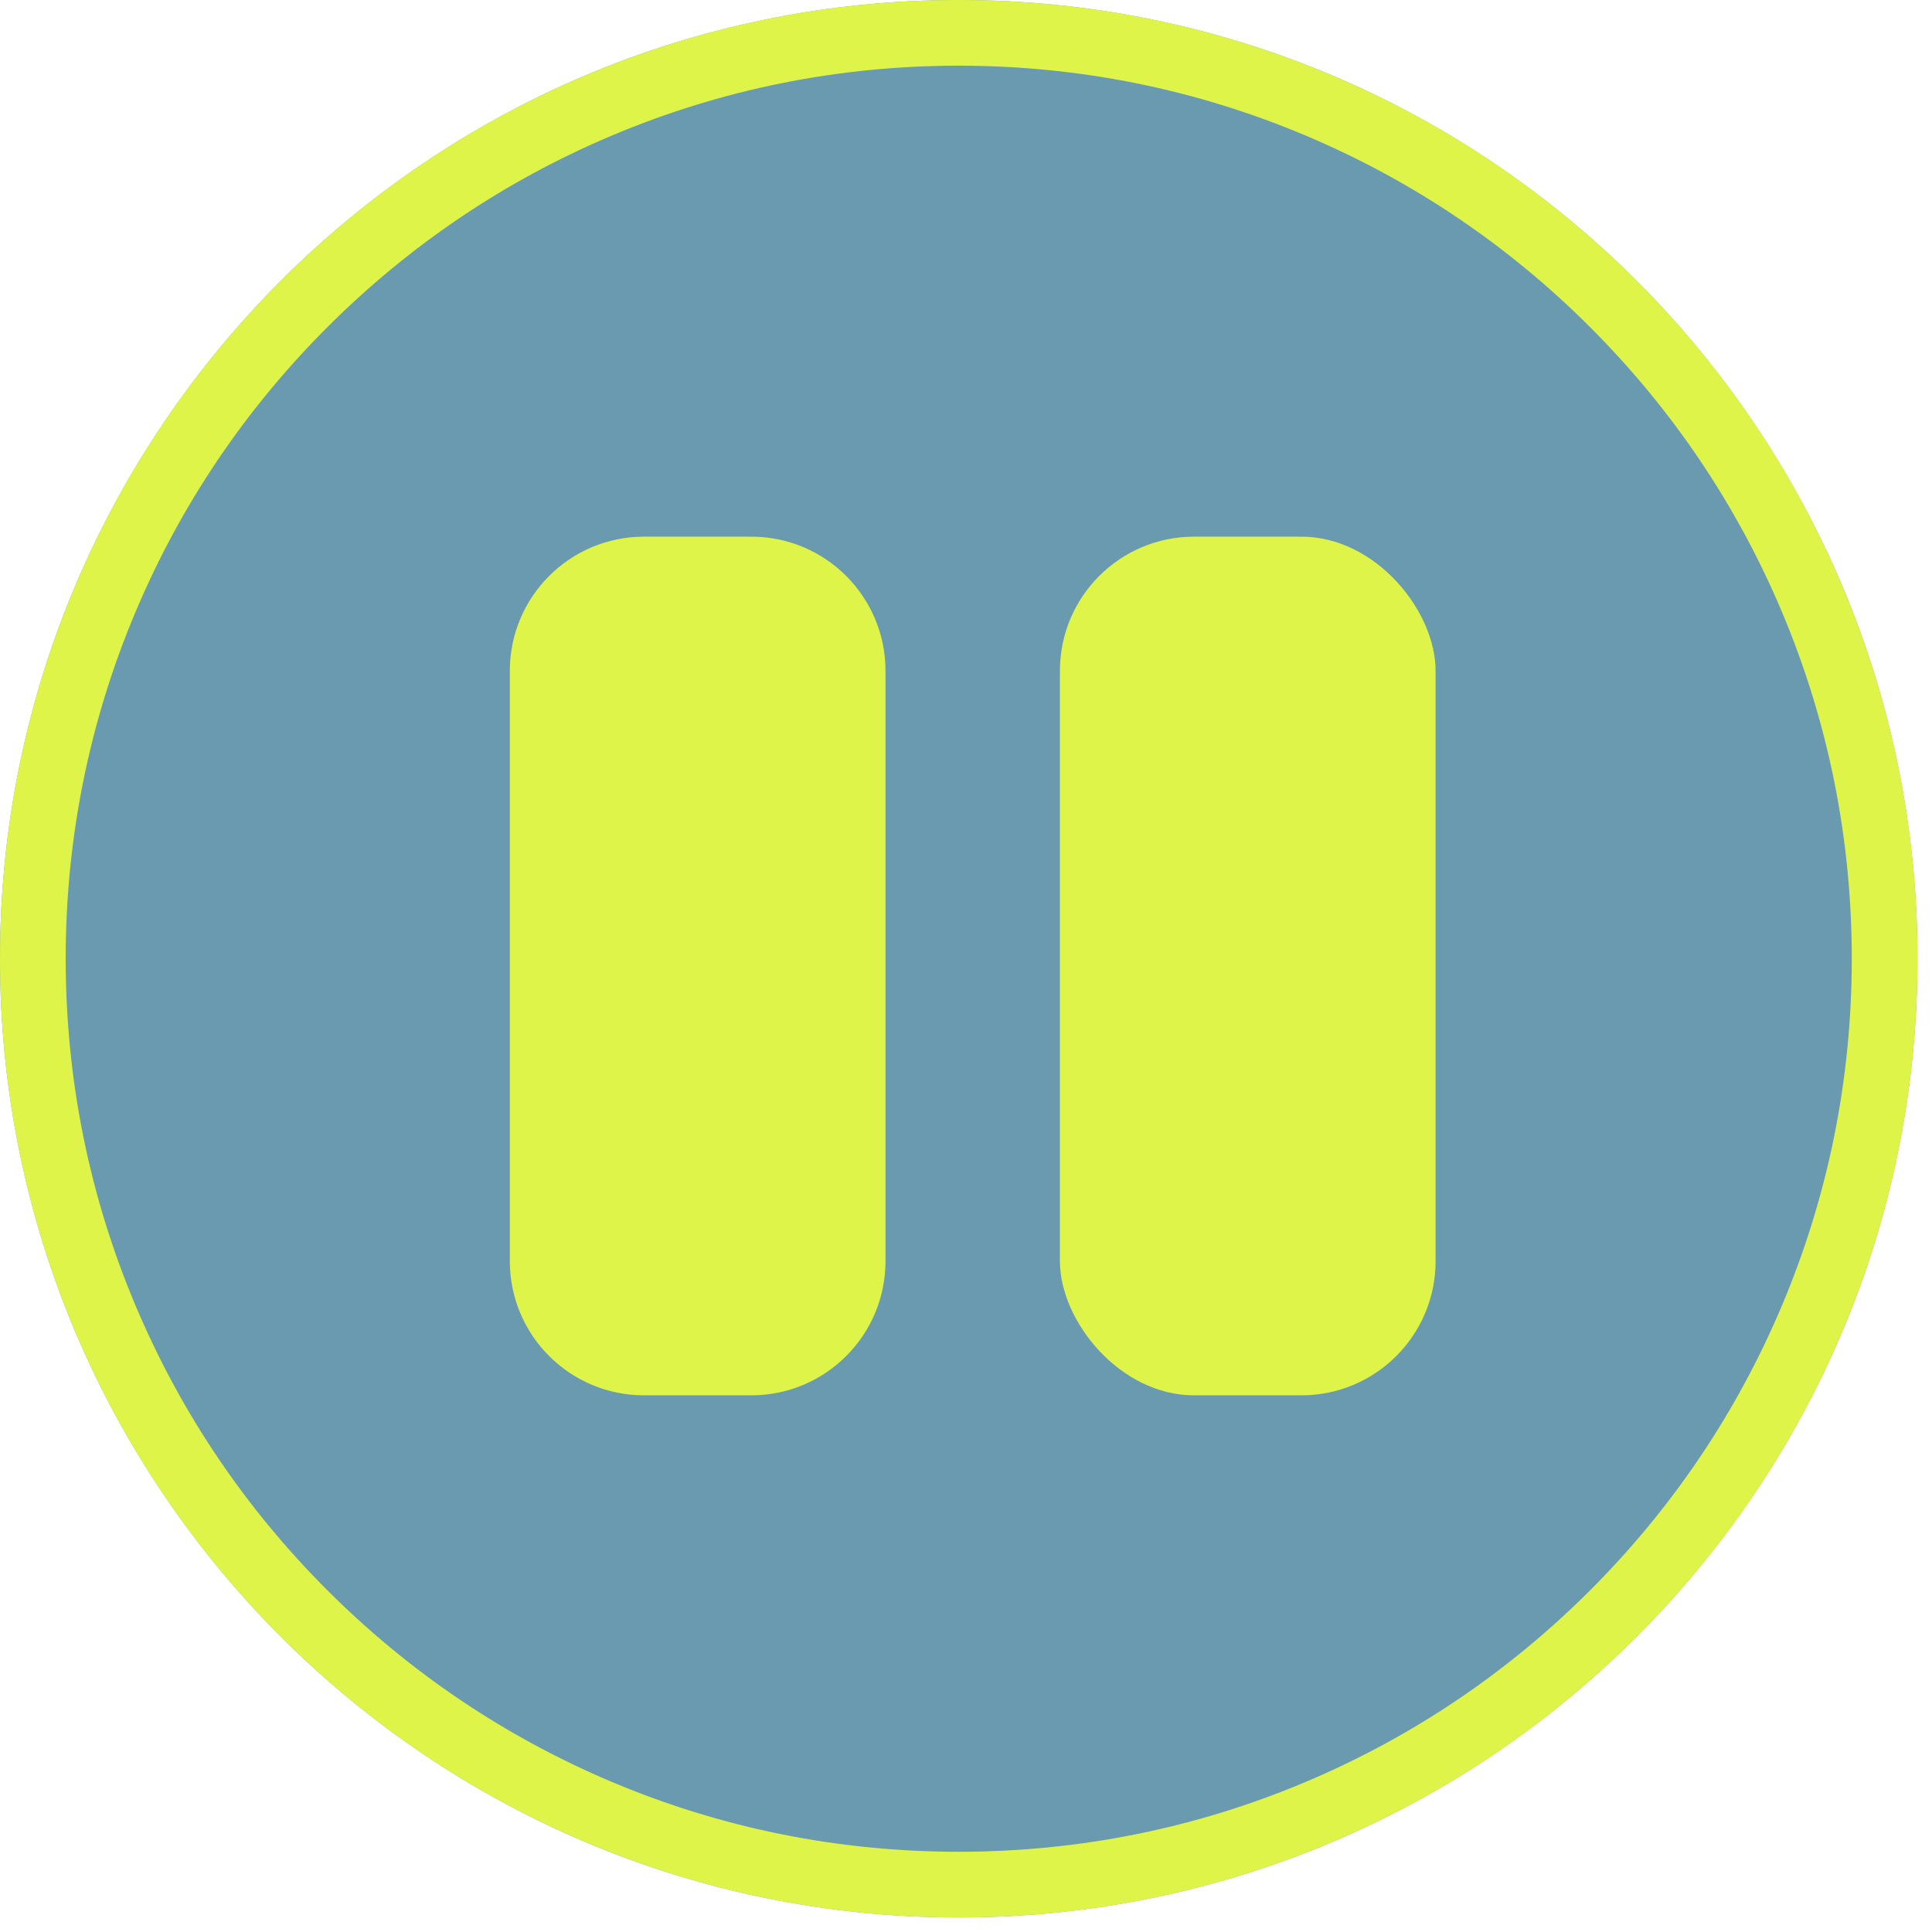 <svg width="72" height="72" viewBox="0 0 72 72" fill="none" xmlns="http://www.w3.org/2000/svg">
<path d="M0 35.73C0 55.462 15.997 71.459 35.73 71.459C55.462 71.459 71.459 55.462 71.459 35.73C71.459 15.996 55.462 0 35.73 0C15.997 0 0 15.996 0 35.73Z" fill="#05577C" fill-opacity="0.6"/>
<path d="M35.73 2.448C31.236 2.448 26.878 3.328 22.776 5.063C18.812 6.739 15.254 9.139 12.197 12.196C9.139 15.253 6.739 18.812 5.063 22.775C3.328 26.877 2.448 31.236 2.448 35.729C2.448 40.223 3.328 44.581 5.063 48.683C6.739 52.646 9.139 56.206 12.197 59.262C15.254 62.319 18.812 64.719 22.776 66.396C26.878 68.131 31.236 69.01 35.73 69.01C40.222 69.01 44.581 68.131 48.684 66.396C52.647 64.719 56.206 62.319 59.263 59.262C62.319 56.206 64.719 52.646 66.395 48.683C68.13 44.581 69.01 40.223 69.01 35.729C69.01 31.236 68.13 26.877 66.395 22.775C64.719 18.812 62.319 15.253 59.263 12.196C56.206 9.139 52.647 6.739 48.684 5.063C44.581 3.328 40.222 2.448 35.73 2.448ZM35.73 71.459C30.907 71.459 26.227 70.514 21.822 68.65C17.567 66.851 13.745 64.275 10.464 60.994C7.183 57.713 4.607 53.892 2.808 49.637C0.944 45.231 0 40.552 0 35.729C0 30.906 0.944 26.227 2.808 21.821C4.607 17.566 7.183 13.746 10.464 10.465C13.745 7.184 17.567 4.608 21.822 2.808C26.227 0.945 30.907 -1.52588e-05 35.73 -1.52588e-05C40.553 -1.52588e-05 45.231 0.945 49.638 2.808C53.892 4.608 57.714 7.184 60.995 10.465C64.275 13.746 66.852 17.566 68.65 21.821C70.514 26.227 71.46 30.906 71.46 35.729C71.46 40.552 70.514 45.231 68.65 49.637C66.852 53.892 64.275 57.713 60.995 60.994C57.714 64.275 53.892 66.851 49.638 68.65C45.231 70.514 40.553 71.459 35.73 71.459Z" fill="#DFF448"/>
<path d="M19 25C19 22.239 21.239 20 24 20H28C30.761 20 33 22.239 33 25V47C33 49.761 30.761 52 28 52H24C21.239 52 19 49.761 19 47V25Z" fill="#DFF448"/>
<rect x="39.5" y="20" width="14" height="32" rx="5" fill="#DFF448"/>
</svg>
